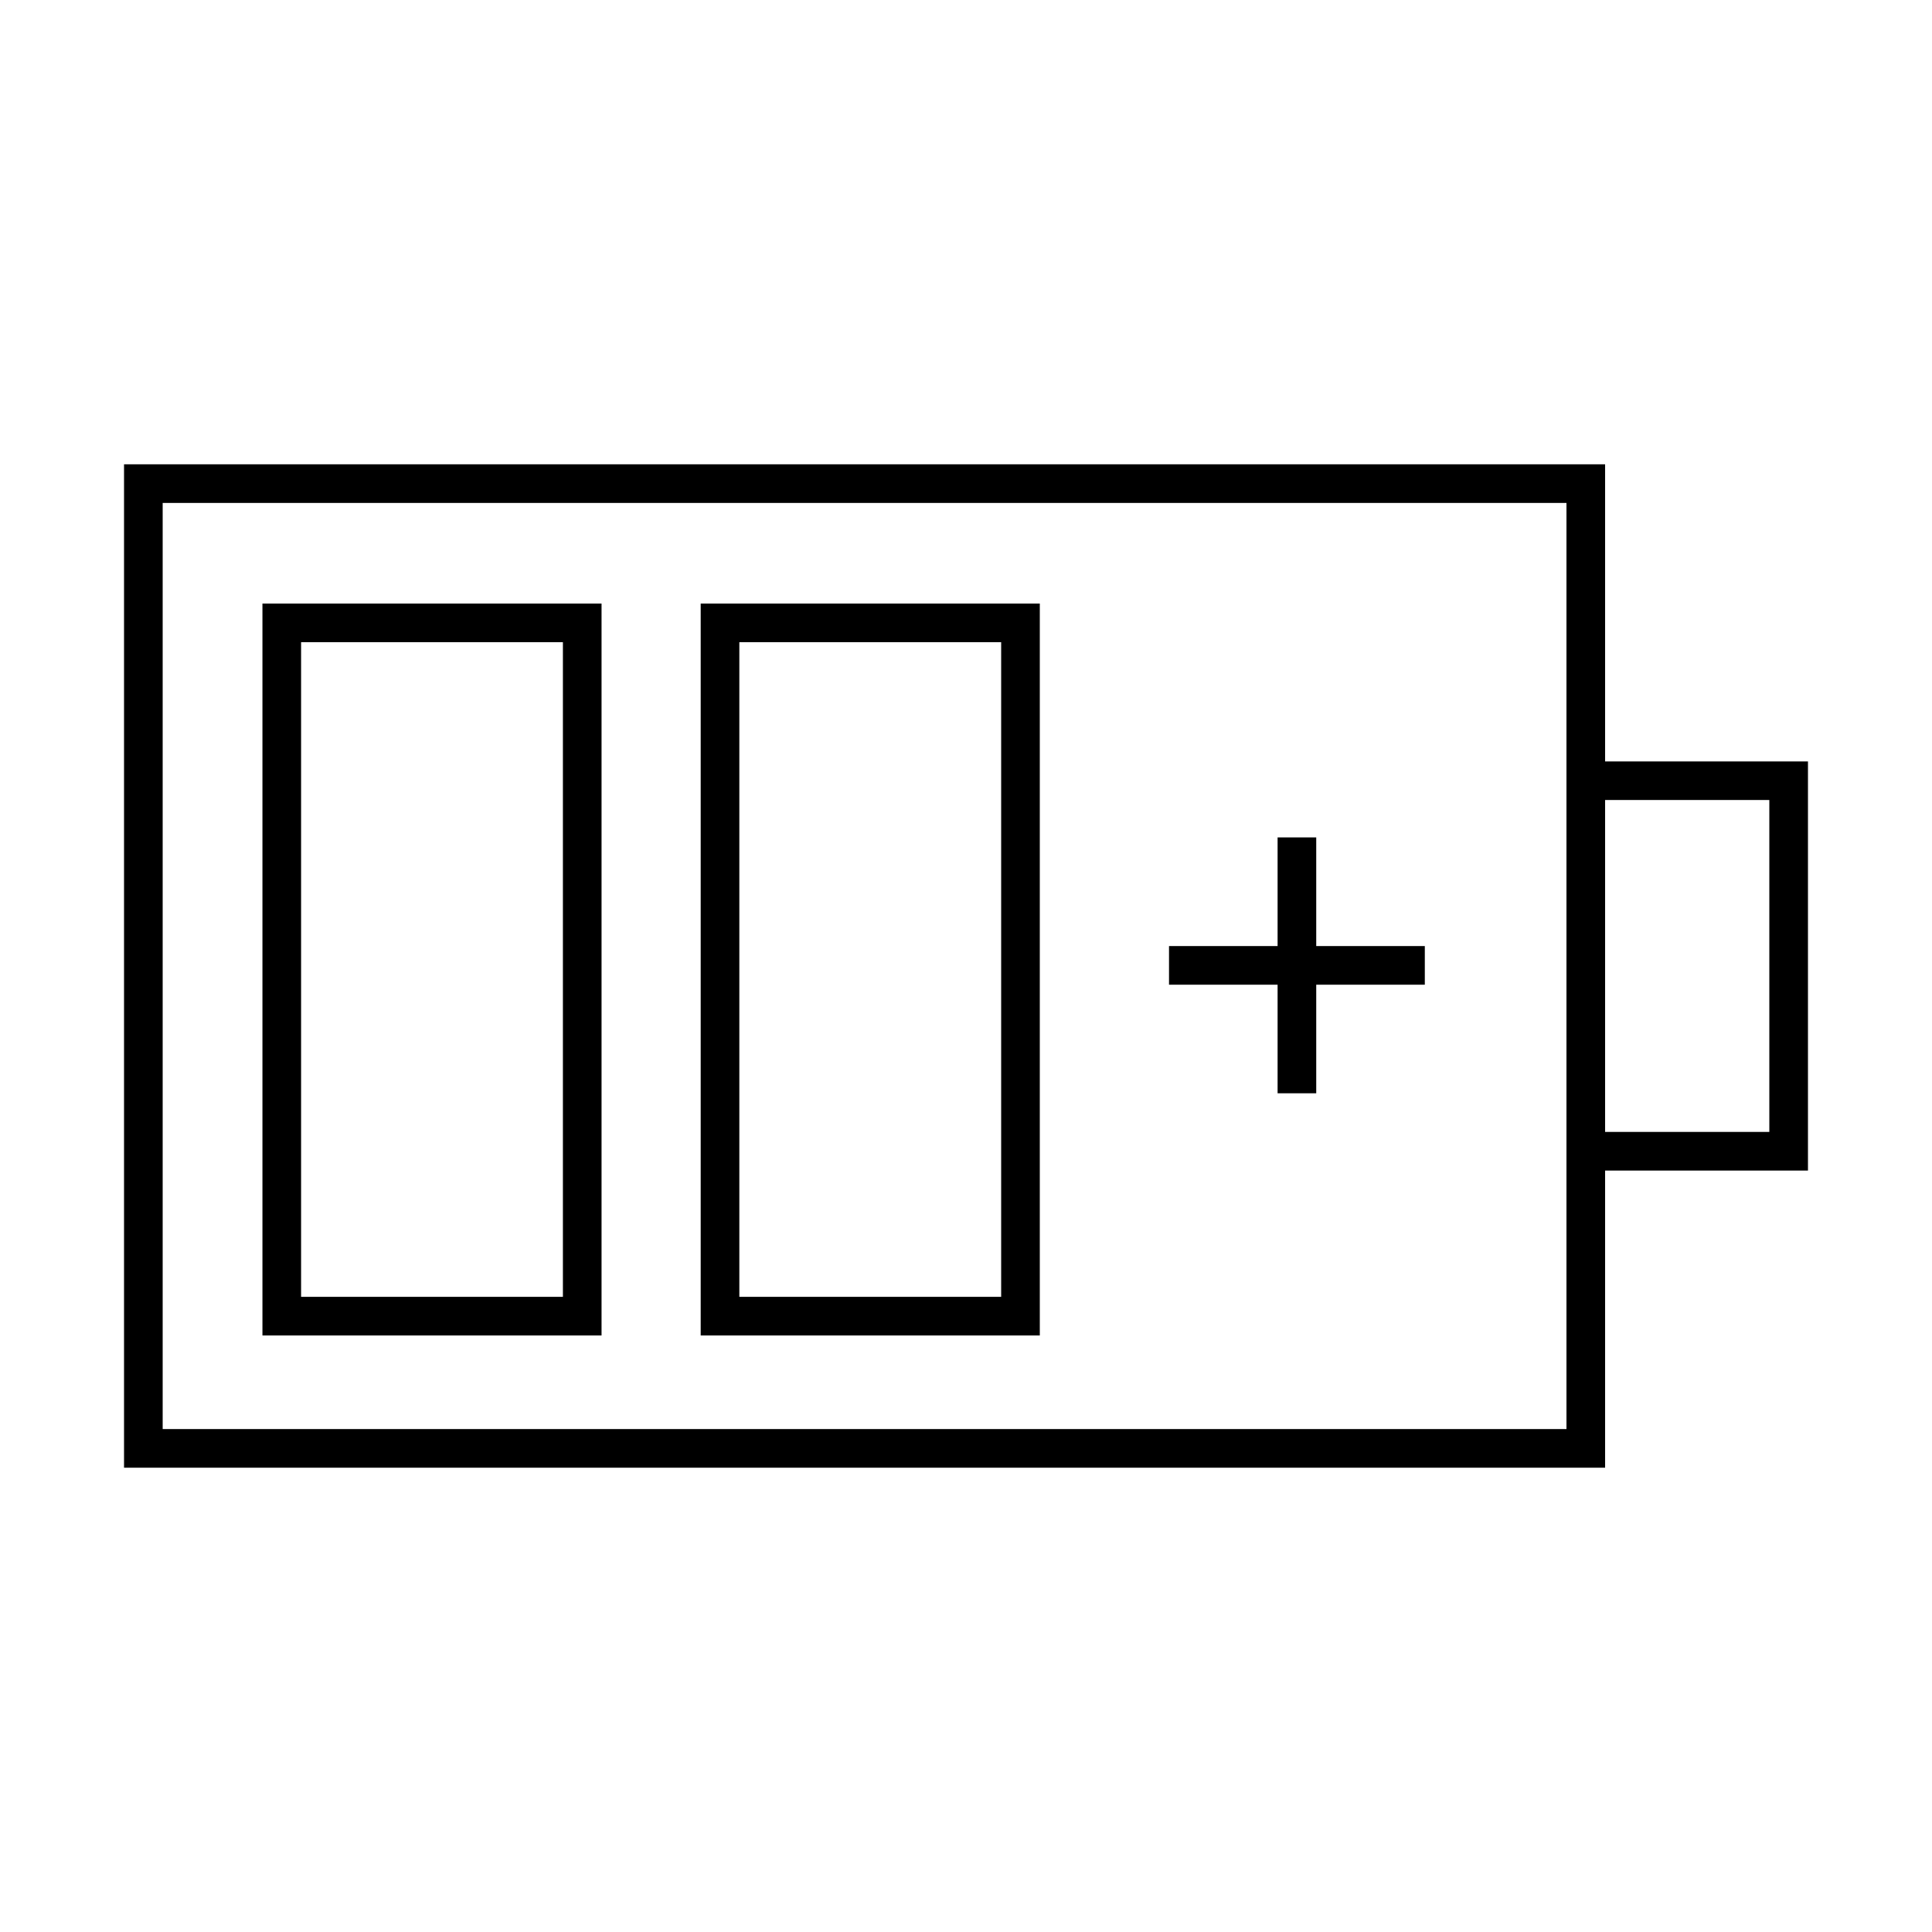 <?xml version="1.0" encoding="UTF-8"?>
<svg id="Layer_1" data-name="Layer 1" xmlns="http://www.w3.org/2000/svg" viewBox="0 0 250 250">
  <defs>
    <style>
      .cls-1 {
        stroke-width: 0px;
      }
    </style>
  </defs>
  <path class="cls-1" d="m233.95,98.53h-26.25v-38.45H16.05v129.84h191.65v-38.45h26.25v-52.95Zm-31.25,86.39H21.05v-119.84h181.65v119.84Zm26.25-38.45h-21.25v-42.95h21.25v42.95Z"/>
  <path class="cls-1" d="m33.96,172.81h43.88v-94.71h-43.88v94.71Zm5-89.71h33.88v84.71h-33.88v-84.71Z"/>
  <path class="cls-1" d="m90.67,172.81h43.88v-94.71h-43.88v94.71Zm5-89.71h33.88v84.71h-33.88v-84.71Z"/>
  <polygon class="cls-1" points="170.32 108.36 165.32 108.36 165.32 122.42 151.27 122.42 151.27 127.42 165.32 127.42 165.32 141.47 170.32 141.47 170.32 127.42 184.37 127.42 184.37 122.42 170.32 122.42 170.32 108.36"/>
</svg>